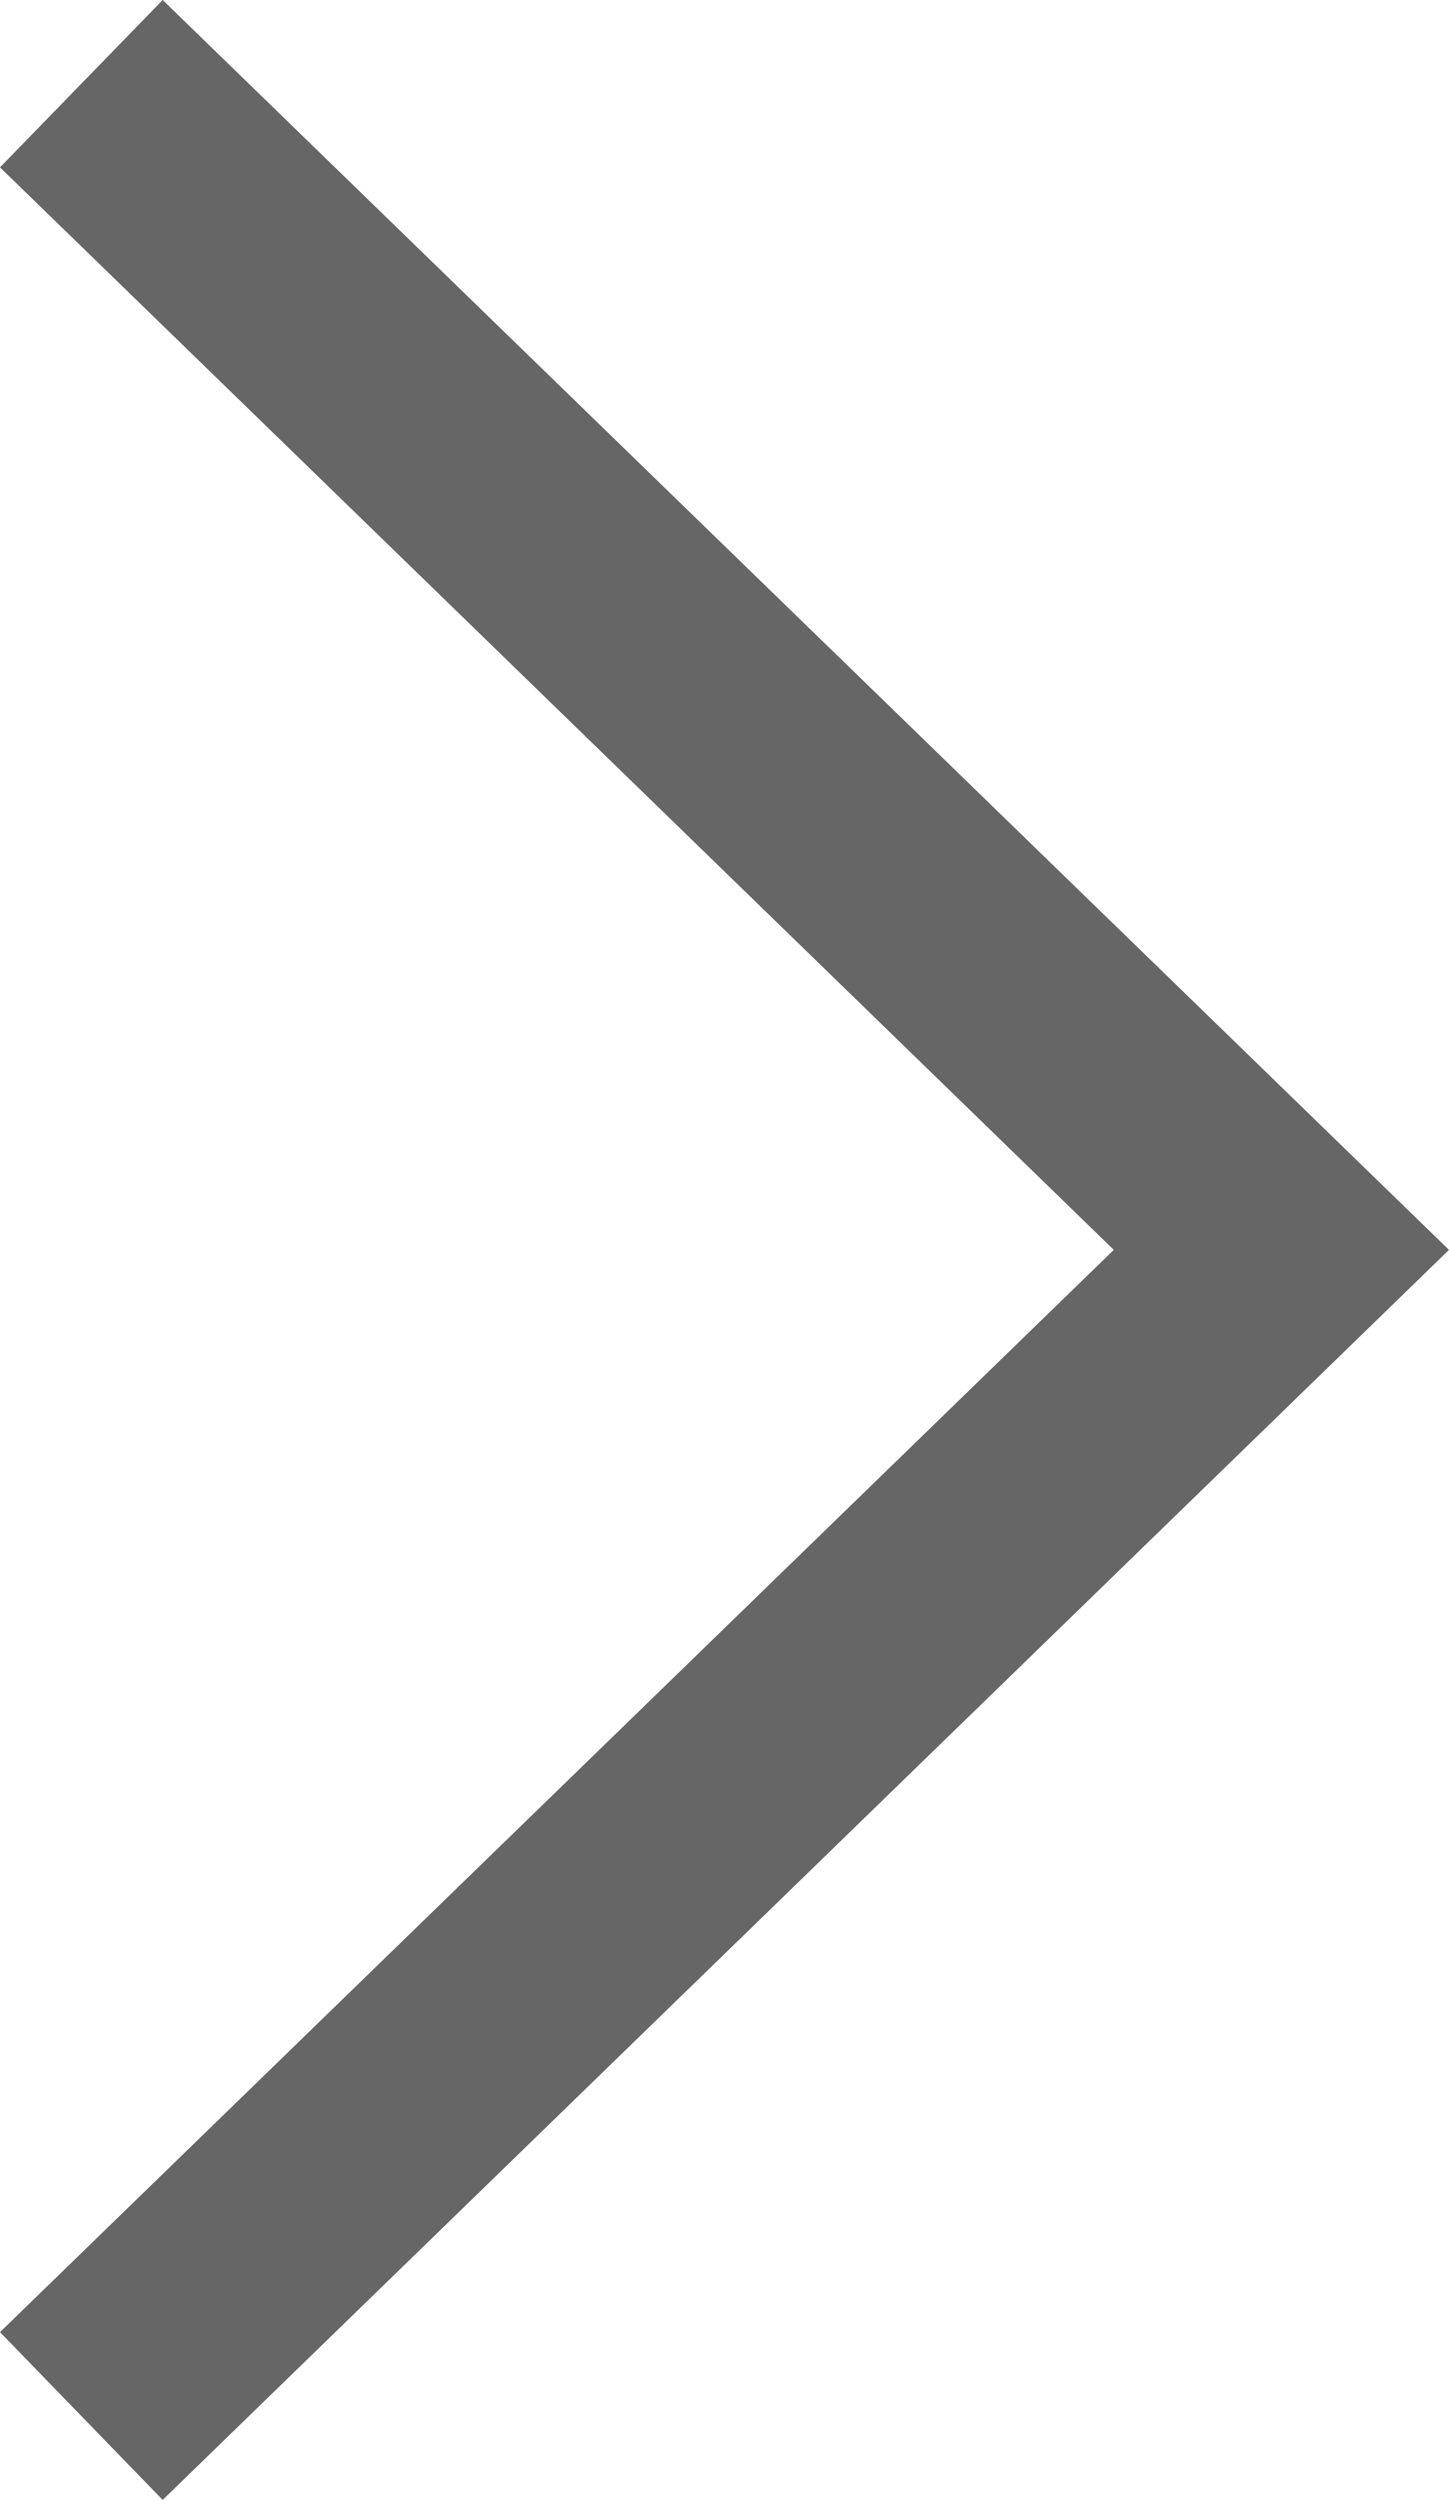 <?xml version="1.0" encoding="UTF-8"?>
<svg id="_レイヤー_2" data-name="レイヤー 2" xmlns="http://www.w3.org/2000/svg" width="17.645" height="30.426" viewBox="0 0 17.645 30.426">
  <defs>
    <style>
      .cls-1 {
        fill: #666;
      }
    </style>
  </defs>
  <g id="_レイヤー_1-2" data-name="レイヤー 1">
    <path class="cls-1" d="M1.981,0L0,2.037l13.563,13.175L0,28.384l1.981,2.042,15.664-15.214L1.981,0Z"/>
  </g>
</svg>